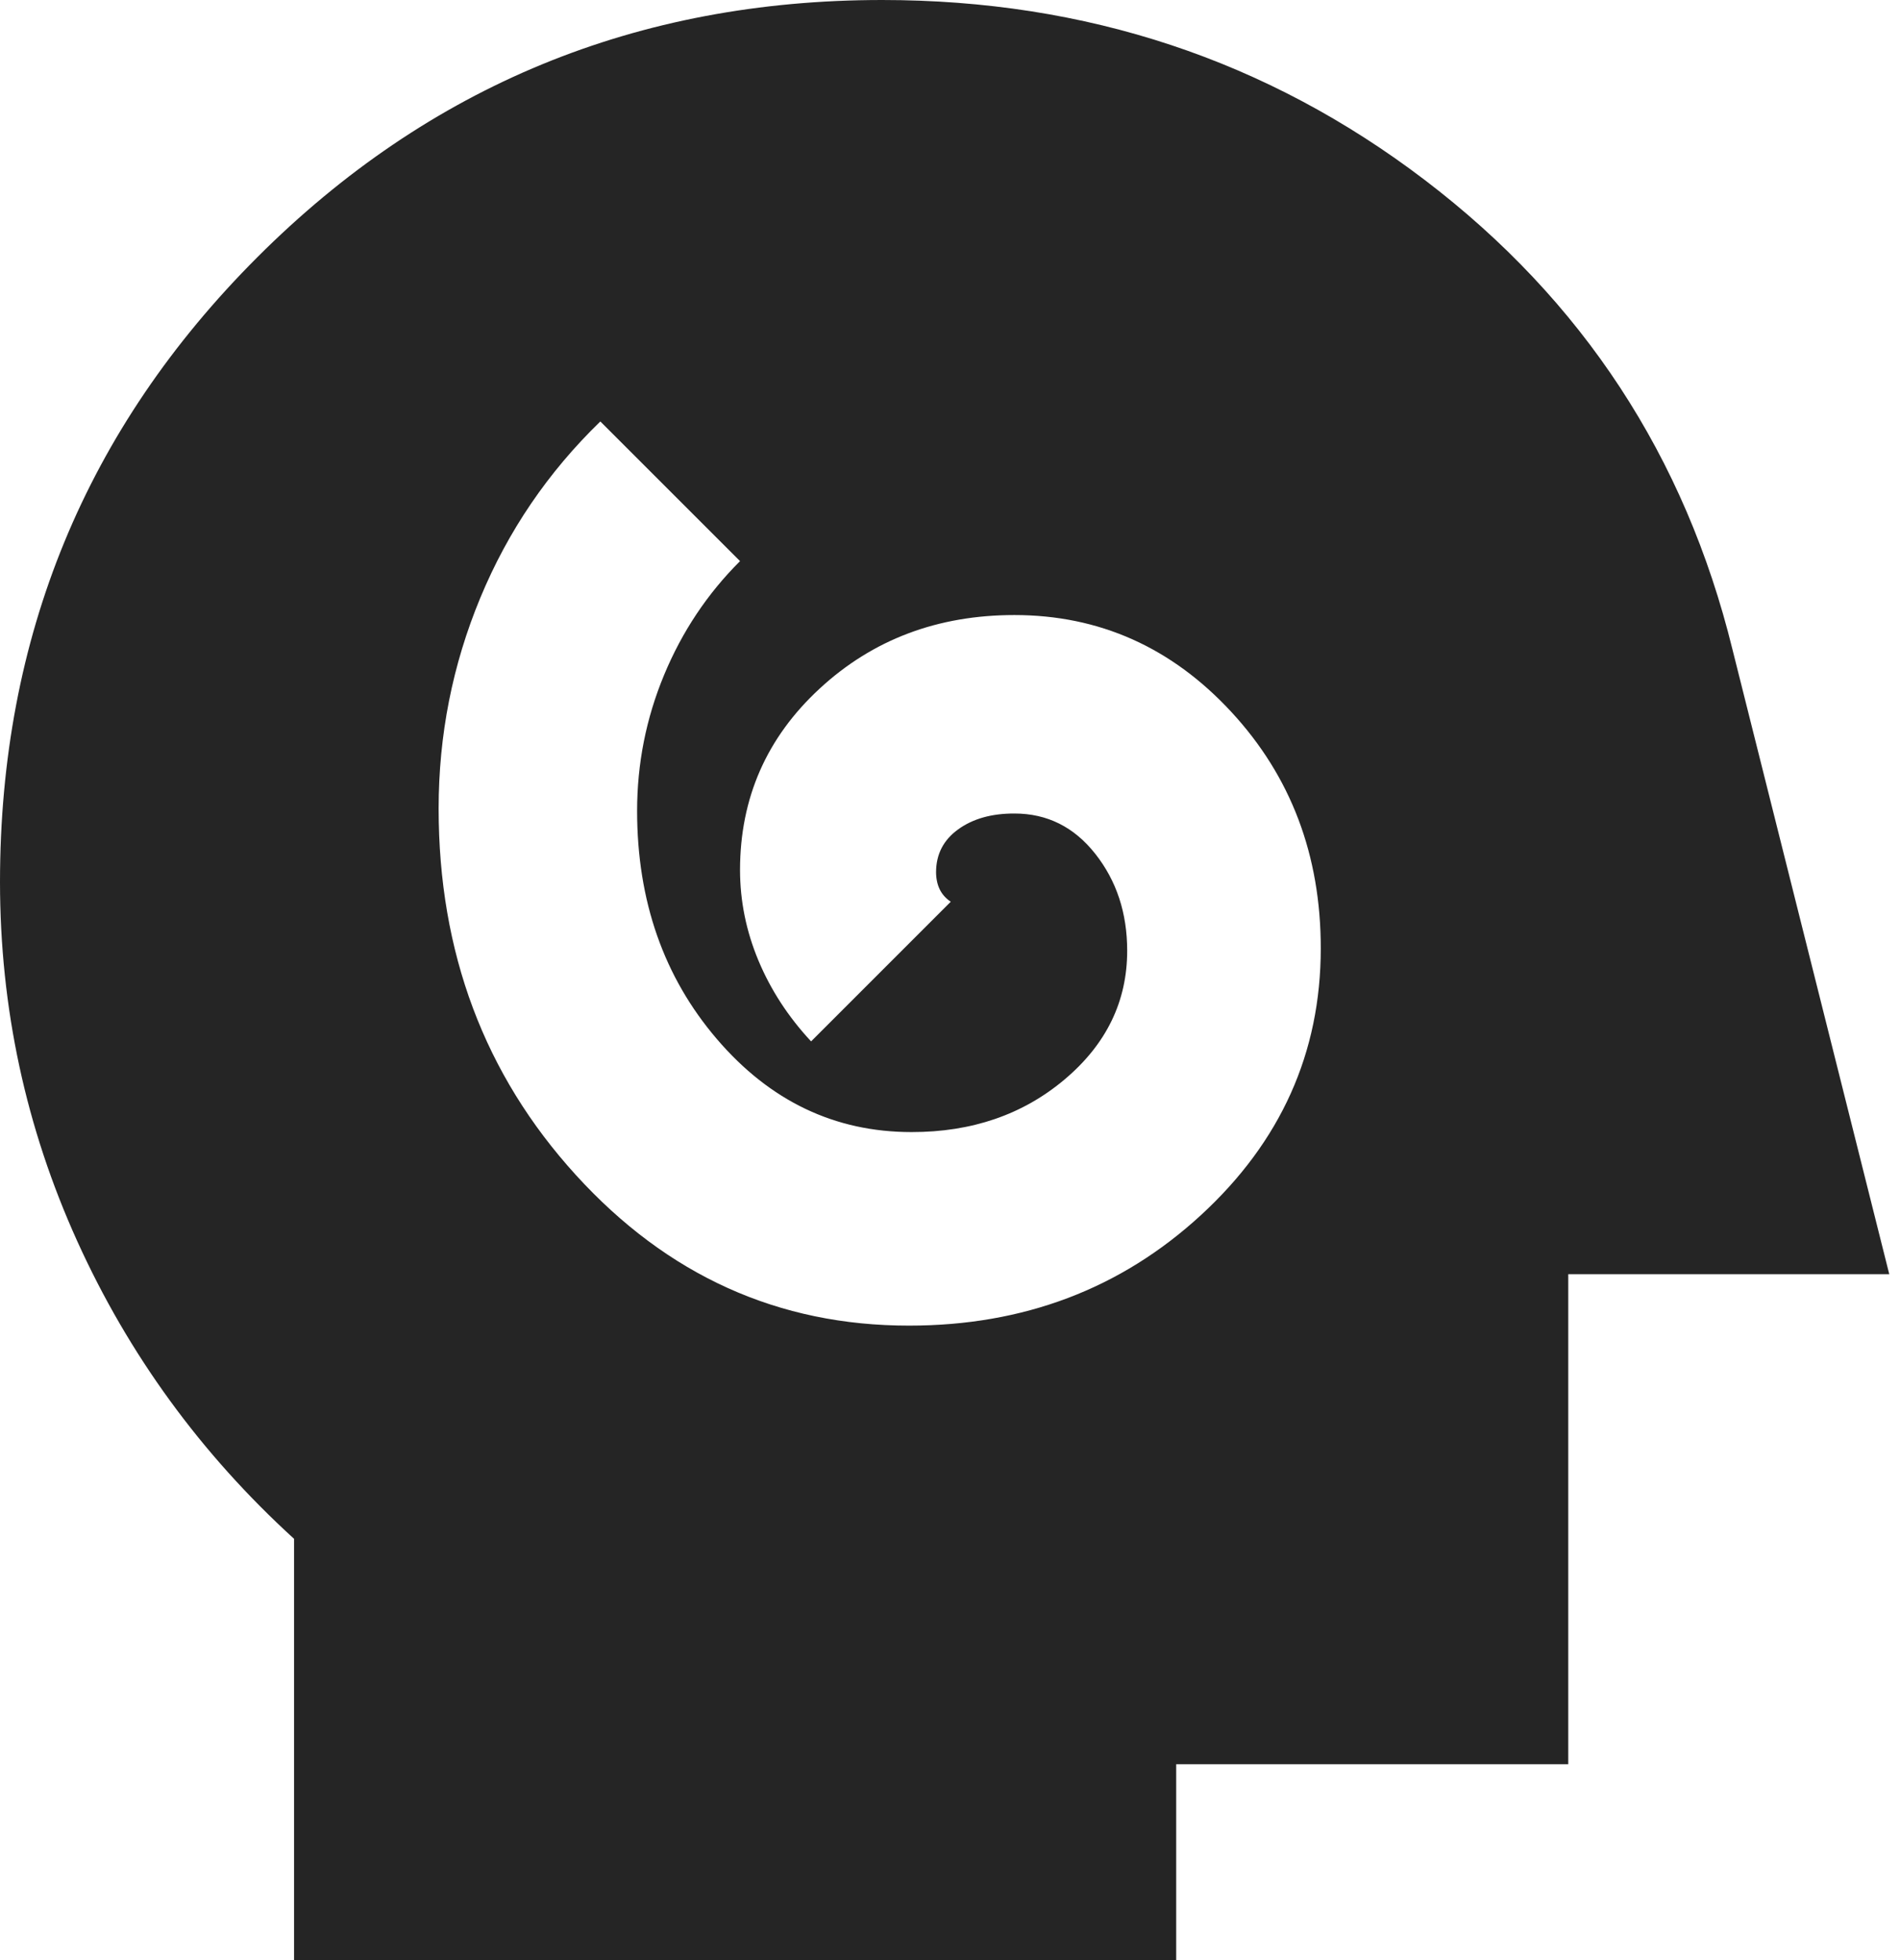 <svg width="63" height="65" viewBox="0 0 63 65" fill="none" xmlns="http://www.w3.org/2000/svg">
<path d="M30.144 43.956C33.935 43.956 37.158 42.737 39.812 40.3C42.467 37.862 43.794 34.91 43.794 31.444C43.794 28.356 42.805 25.743 40.827 23.605C38.848 21.466 36.452 20.396 33.638 20.394C31.092 20.394 28.939 21.206 27.18 22.831C25.42 24.456 24.54 26.46 24.538 28.844C24.538 29.873 24.741 30.875 25.148 31.85C25.556 32.825 26.138 33.719 26.894 34.531L31.525 29.9C31.363 29.792 31.241 29.656 31.161 29.494C31.081 29.331 31.04 29.142 31.038 28.925C31.038 28.329 31.281 27.855 31.769 27.502C32.256 27.148 32.879 26.973 33.638 26.975C34.721 26.975 35.615 27.421 36.319 28.314C37.023 29.207 37.375 30.277 37.375 31.525C37.375 33.204 36.684 34.627 35.301 35.792C33.919 36.958 32.227 37.54 30.225 37.538C27.679 37.538 25.527 36.508 23.767 34.45C22.008 32.392 21.127 29.873 21.125 26.894C21.125 25.323 21.423 23.819 22.019 22.383C22.615 20.946 23.454 19.687 24.538 18.606L19.906 13.975C18.173 15.654 16.846 17.604 15.925 19.825C15.004 22.046 14.544 24.375 14.544 26.812C14.544 31.579 16.06 35.629 19.094 38.961C22.127 42.293 25.81 43.958 30.144 43.956ZM9.75 65V51.025C6.662 48.208 4.266 44.918 2.561 41.155C0.856 37.391 0.002 33.423 0 29.25C0 21.125 2.844 14.219 8.531 8.531C14.219 2.844 21.125 0 29.25 0C36.021 0 42.02 1.991 47.248 5.973C52.477 9.956 55.875 15.142 57.444 21.531L62.644 42.25H52V58.5H39V65H9.75Z" fill="#252525"/>
</svg>
